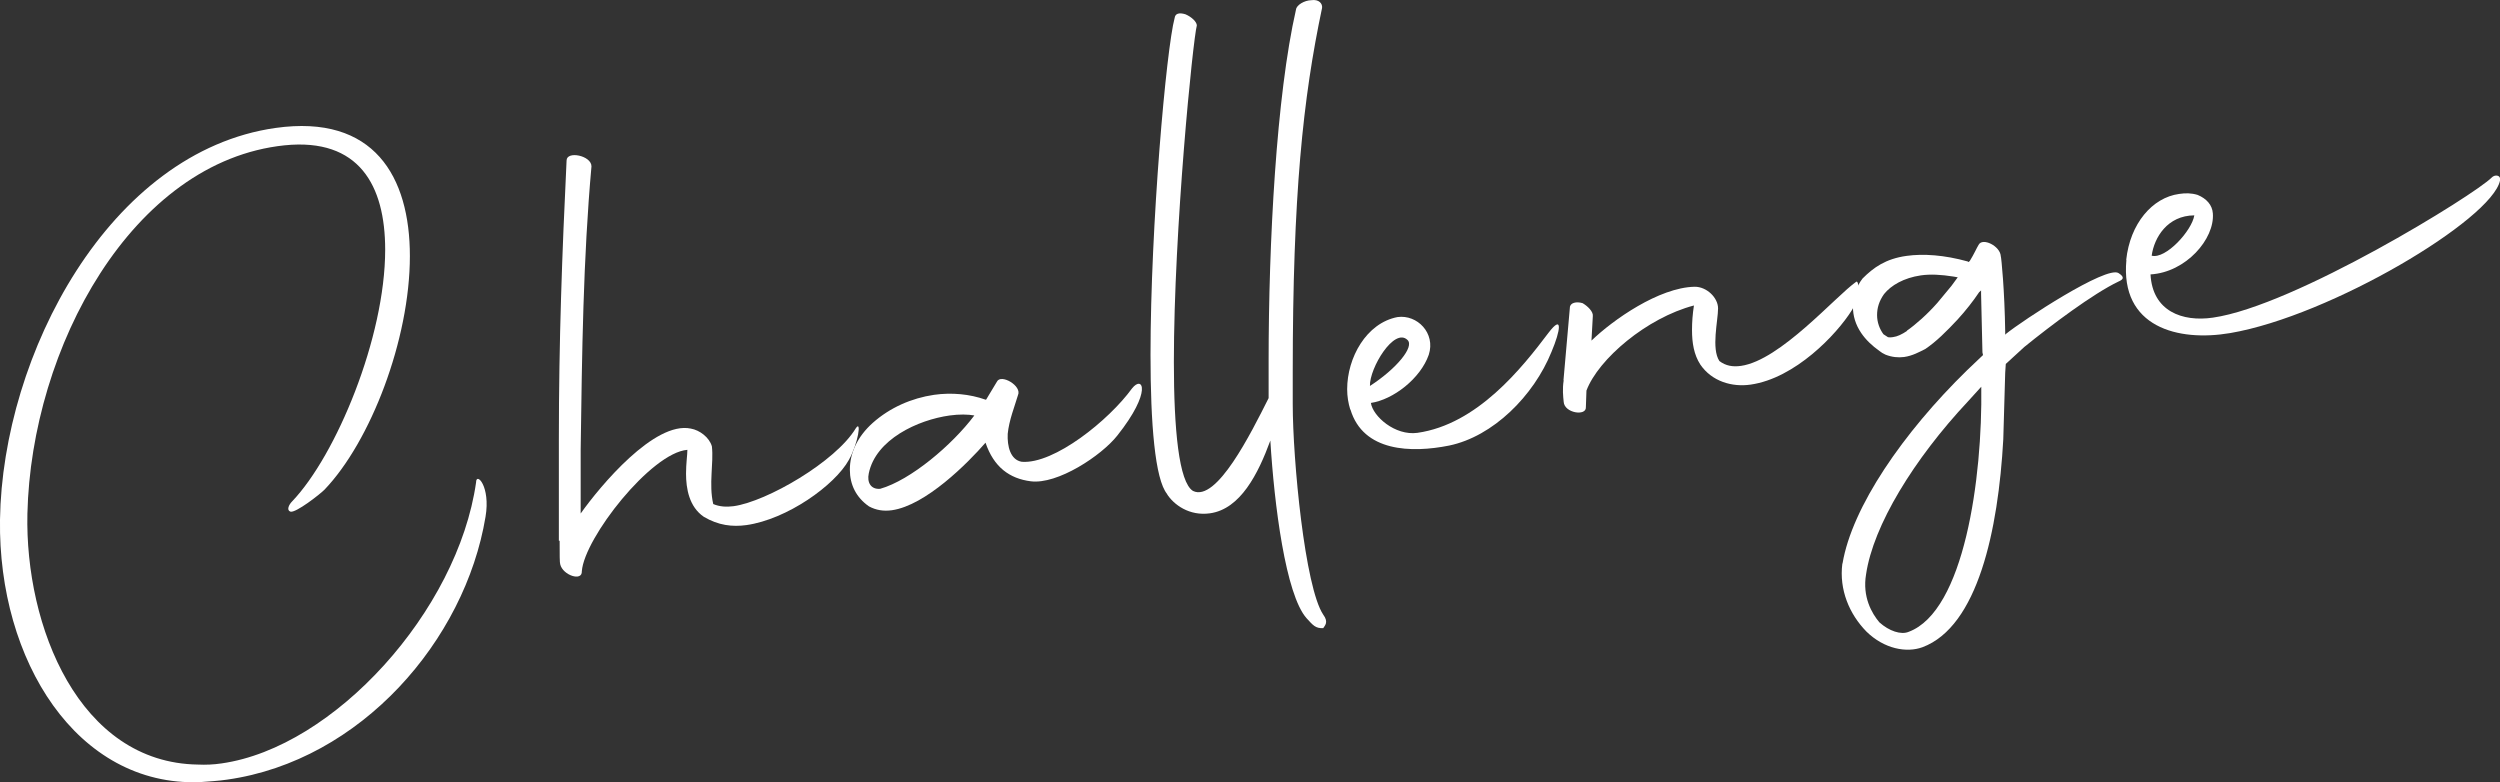 <?xml version="1.0" encoding="UTF-8"?><svg id="_イヤー_2" xmlns="http://www.w3.org/2000/svg" viewBox="0 0 129.55 40.53"><rect x="0" y="0" width="129.55" height="40.53" fill="#333333" stroke="none"/><defs><style>.cls-1{fill:#fff;}</style></defs><g id="_イヤー_2-2"><g><path class="cls-1" d="M0,26.93C.13,18.37,5.67,7.85,14.28,6.63c5.11-.72,6.96,2.53,6.96,6.64,0,4.33-2.04,9.61-4.42,12.1-.2,.21-1.52,1.25-1.78,1.14-.2-.08-.07-.36,.1-.53,2.28-2.39,4.82-8.49,4.82-13.04,0-3.33-1.35-5.8-5.21-5.41C6.86,8.35,1.62,18.01,1.42,26.62c-.13,5.83,2.67,12.91,8.84,13,.4,.02,.82,0,1.22-.06,5.84-.83,12.24-7.91,13.19-14.56,0-.56,.76,.19,.49,1.78-1.06,6.4-6.46,12.64-13.39,13.62-.46,.07-.92,.09-1.42,.13C3.99,40.76-.1,34.23,0,26.93Z"/><path class="cls-1" d="M28.96,28.02v-5.25c0-5.11,.17-9.68,.4-14.45,0-.52,1.29-.26,1.29,.3-.43,4.8-.49,9.62-.56,14.7v3.29c1.02-1.44,3.83-4.8,5.71-4.4,.46,.08,.96,.46,1.09,.92,.1,.87-.17,1.95,.07,2.99,.33,.14,.69,.16,1.06,.11,1.71-.24,5.28-2.3,6.33-4.04,.3-.45,.13,.76-.36,1.64-.73,1.32-3.2,3.08-5.31,3.38-.73,.1-1.45,.02-2.21-.43-.76-.52-.92-1.46-.92-2.24,0-.52,.07-.97,.07-1.23-1.88,.15-5.34,4.57-5.47,6.29,.03,.55-.99,.21-1.12-.36-.03-.07-.03-.51-.03-1.22Z"/><path class="cls-1" d="M44.04,24.33c0-.81,.36-1.68,1.19-2.42,.89-.79,2.01-1.28,3.17-1.45,.92-.13,1.85-.04,2.67,.25h.03l.56-.93c.2-.43,1.32,.22,1.09,.7-.17,.58-.46,1.29-.53,2-.03,.63,.13,1.35,.73,1.45,1.68,.13,4.52-2.16,5.71-3.8,.56-.71,1.06,.15-.76,2.44-.82,1.04-3.1,2.55-4.49,2.37-1.09-.14-1.91-.73-2.34-2-.92,1.06-3.1,3.25-4.85,3.5-.43,.06-.82,0-1.19-.2-.66-.46-.99-1.12-.99-1.9Zm6.46-2.8c-.33-.06-.79-.07-1.29,0-1.65,.23-3.83,1.24-4.19,3-.1,.46,.1,.84,.59,.8,1.58-.45,3.73-2.27,4.88-3.8Z"/><path class="cls-1" d="M60.48,25.6c-.63-.76-.86-3.65-.86-7.21,0-6.73,.82-15.88,1.25-17.46,.03-.23,.23-.29,.56-.19,.33,.14,.59,.4,.59,.58-.2,.73-1.19,10.53-1.19,17.45,0,3.48,.26,6.22,.99,6.67,1.22,.6,3-2.98,3.92-4.81v-1.92c0-6.14,.4-13.75,1.42-18.22,.03-.23,.43-.47,.79-.48,.4-.06,.59,.18,.56,.4-.99,4.69-1.52,9.69-1.52,18.86v1.67c0,2.89,.63,9.49,1.58,10.91,.3,.4,.07,.58,0,.7-.4,.02-.53-.15-.86-.51-1.09-1.22-1.68-5.9-1.88-9.21-.63,1.72-1.55,3.55-3.13,3.77-1.06,.15-1.88-.44-2.24-1.02Z"/><path class="cls-1" d="M69.97,21.22c-.1-.32-.16-.68-.16-1.05,0-1.63,.99-3.43,2.61-3.74,1.02-.14,1.98,.83,1.62,1.95-.43,1.24-1.85,2.33-3,2.5,.1,.69,1.25,1.71,2.41,1.55,3.1-.44,5.41-3.35,6.79-5.18,.76-1,.63-.13,.16,.98-.92,2.28-3.03,4.39-5.31,4.86-1.95,.39-4.45,.33-5.11-1.87Zm1.02-1.22c1.39-.9,2.31-2.03,1.95-2.38-.69-.68-1.98,1.46-1.95,2.38Z"/><path class="cls-1" d="M81.02,19.7l.33-3.75c0-.26,.33-.34,.66-.24,.26,.15,.56,.44,.53,.67l-.07,1.27c1.12-1.08,3.5-2.75,5.34-2.79,.63-.01,1.22,.57,1.22,1.12,0,.63-.36,2.09,.07,2.73,.33,.25,.69,.31,1.12,.25,2.04-.29,4.91-3.62,5.97-4.36,.13-.09,.26,.7-.23,1.48-.79,1.26-2.94,3.52-5.24,3.85-.96,.14-2.01-.16-2.61-1.04-.33-.51-.43-1.12-.43-1.79,0-.41,.03-.82,.1-1.27-2.44,.64-4.95,2.77-5.57,4.41l-.03,.86c.03,.48-1.12,.31-1.15-.28-.03-.29-.07-.66,0-1.11Z"/><path class="cls-1" d="M95.48,29.2c.49-2.92,3.13-6.77,6.46-10.02l.82-.78-.03-.14-.07-3.02v-.19l-.1,.09c-.3,.45-.69,.95-1.12,1.42-.56,.6-1.12,1.16-1.68,1.53-.3,.15-.66,.35-1.09,.41-.3,.04-.63,.01-.96-.12-.13-.06-.23-.12-.3-.18-.4-.28-.73-.6-.96-.94-.3-.44-.43-.9-.43-1.35,0-.52,.17-1.06,.5-1.48,.56-.56,1.19-1.02,2.28-1.17,.86-.12,1.95-.05,3.17,.29l.03,.03,.07-.05c.23-.37,.36-.68,.46-.84,.2-.4,1.12,.06,1.15,.58,.03,.07,.2,1.79,.23,3.93v.15l.03-.04c.89-.72,5.21-3.55,5.84-3.16,.33,.21,.26,.33,0,.44-1.32,.63-3.5,2.27-4.88,3.39l-.96,.88-.03,.45-.1,3.46c-.26,4.7-1.32,9.7-4.19,10.77-.82,.3-1.98,.09-2.9-.81-.89-.91-1.42-2.17-1.25-3.52Zm7.19-9.16l-.69,.76c-2.8,2.99-4.91,6.43-5.28,8.96-.2,1.17,.3,2.03,.69,2.49,.5,.45,1.12,.66,1.52,.49,2.87-1.07,3.83-7.94,3.76-12.71Zm-3.86-2.9c.46-.32,1.06-.85,1.58-1.44l.73-.88,.33-.45-.23-.04c-.63-.1-1.19-.13-1.68-.06-.89,.13-1.55,.52-1.91,.97-.26,.37-.36,.72-.36,1.09s.13,.72,.33,.99l.23,.15s.07,.03,.26,0c.23-.03,.46-.14,.73-.32Z"/><path class="cls-1" d="M110.18,13.47c.2-1.88,1.35-3.23,2.74-3.42,.33-.05,.63-.05,.96,.05,.46,.19,.76,.52,.79,.96,.1,1.32-1.39,3.05-3.23,3.16,.1,1.91,1.65,2.47,3.23,2.24,4.22-.6,13.56-6.36,14.45-7.26,.16-.17,.49-.14,.43,.16-.43,2.02-8.77,7.01-13.98,7.9-2.7,.46-5.71-.3-5.38-3.79Zm1.32-.22c.73,.19,2.08-1.29,2.21-2.09-1.39,.01-2.08,1.14-2.21,2.09Z"/></g></g></svg>